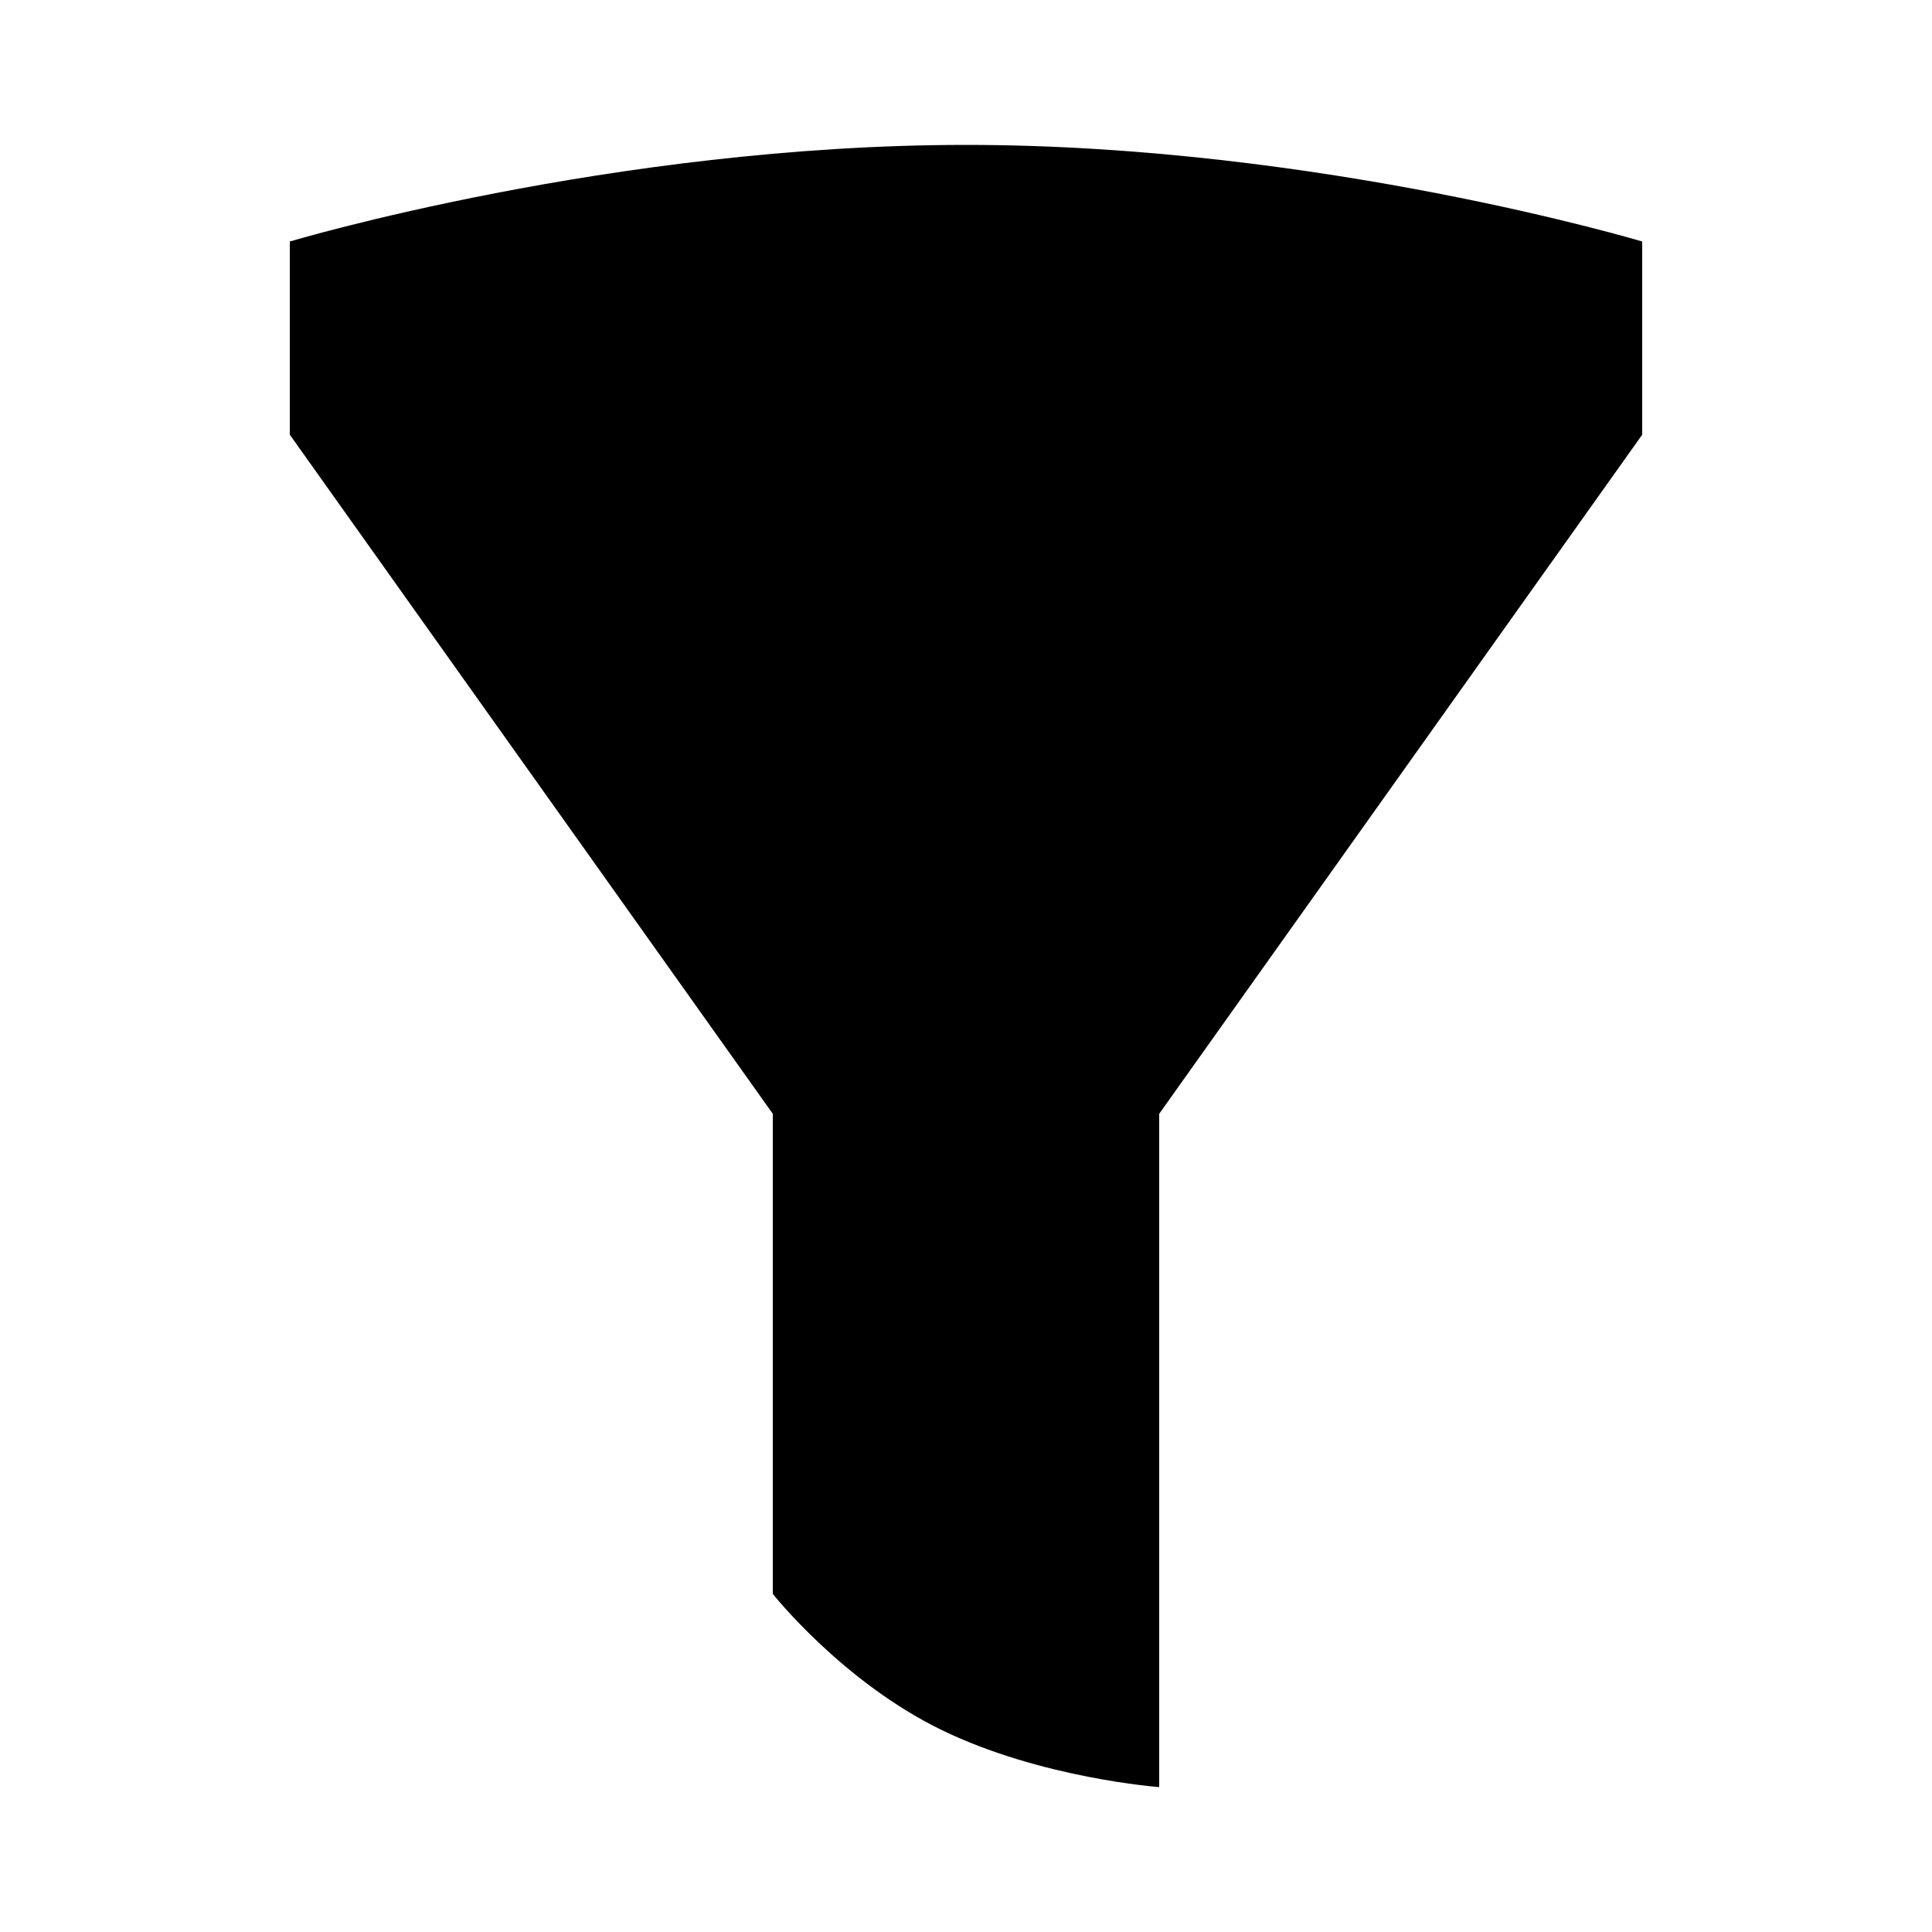 <?xml version="1.0" encoding="utf-8"?><!-- Скачано с сайта svg4.ru / Downloaded from svg4.ru -->
<svg width="800px" height="800px" viewBox="0 0 20 20" xmlns="http://www.w3.org/2000/svg">
<rect x="0" fill="none" width="20" height="20"/>
<g>
<path d="M3 4.5v-2s3.34-1 7-1 7 1 7 1v2l-5 7.03v6.97s-1.22-.09-2.25-.59S8 16.5 8 16.5v-4.97z"/>
</g>
</svg>